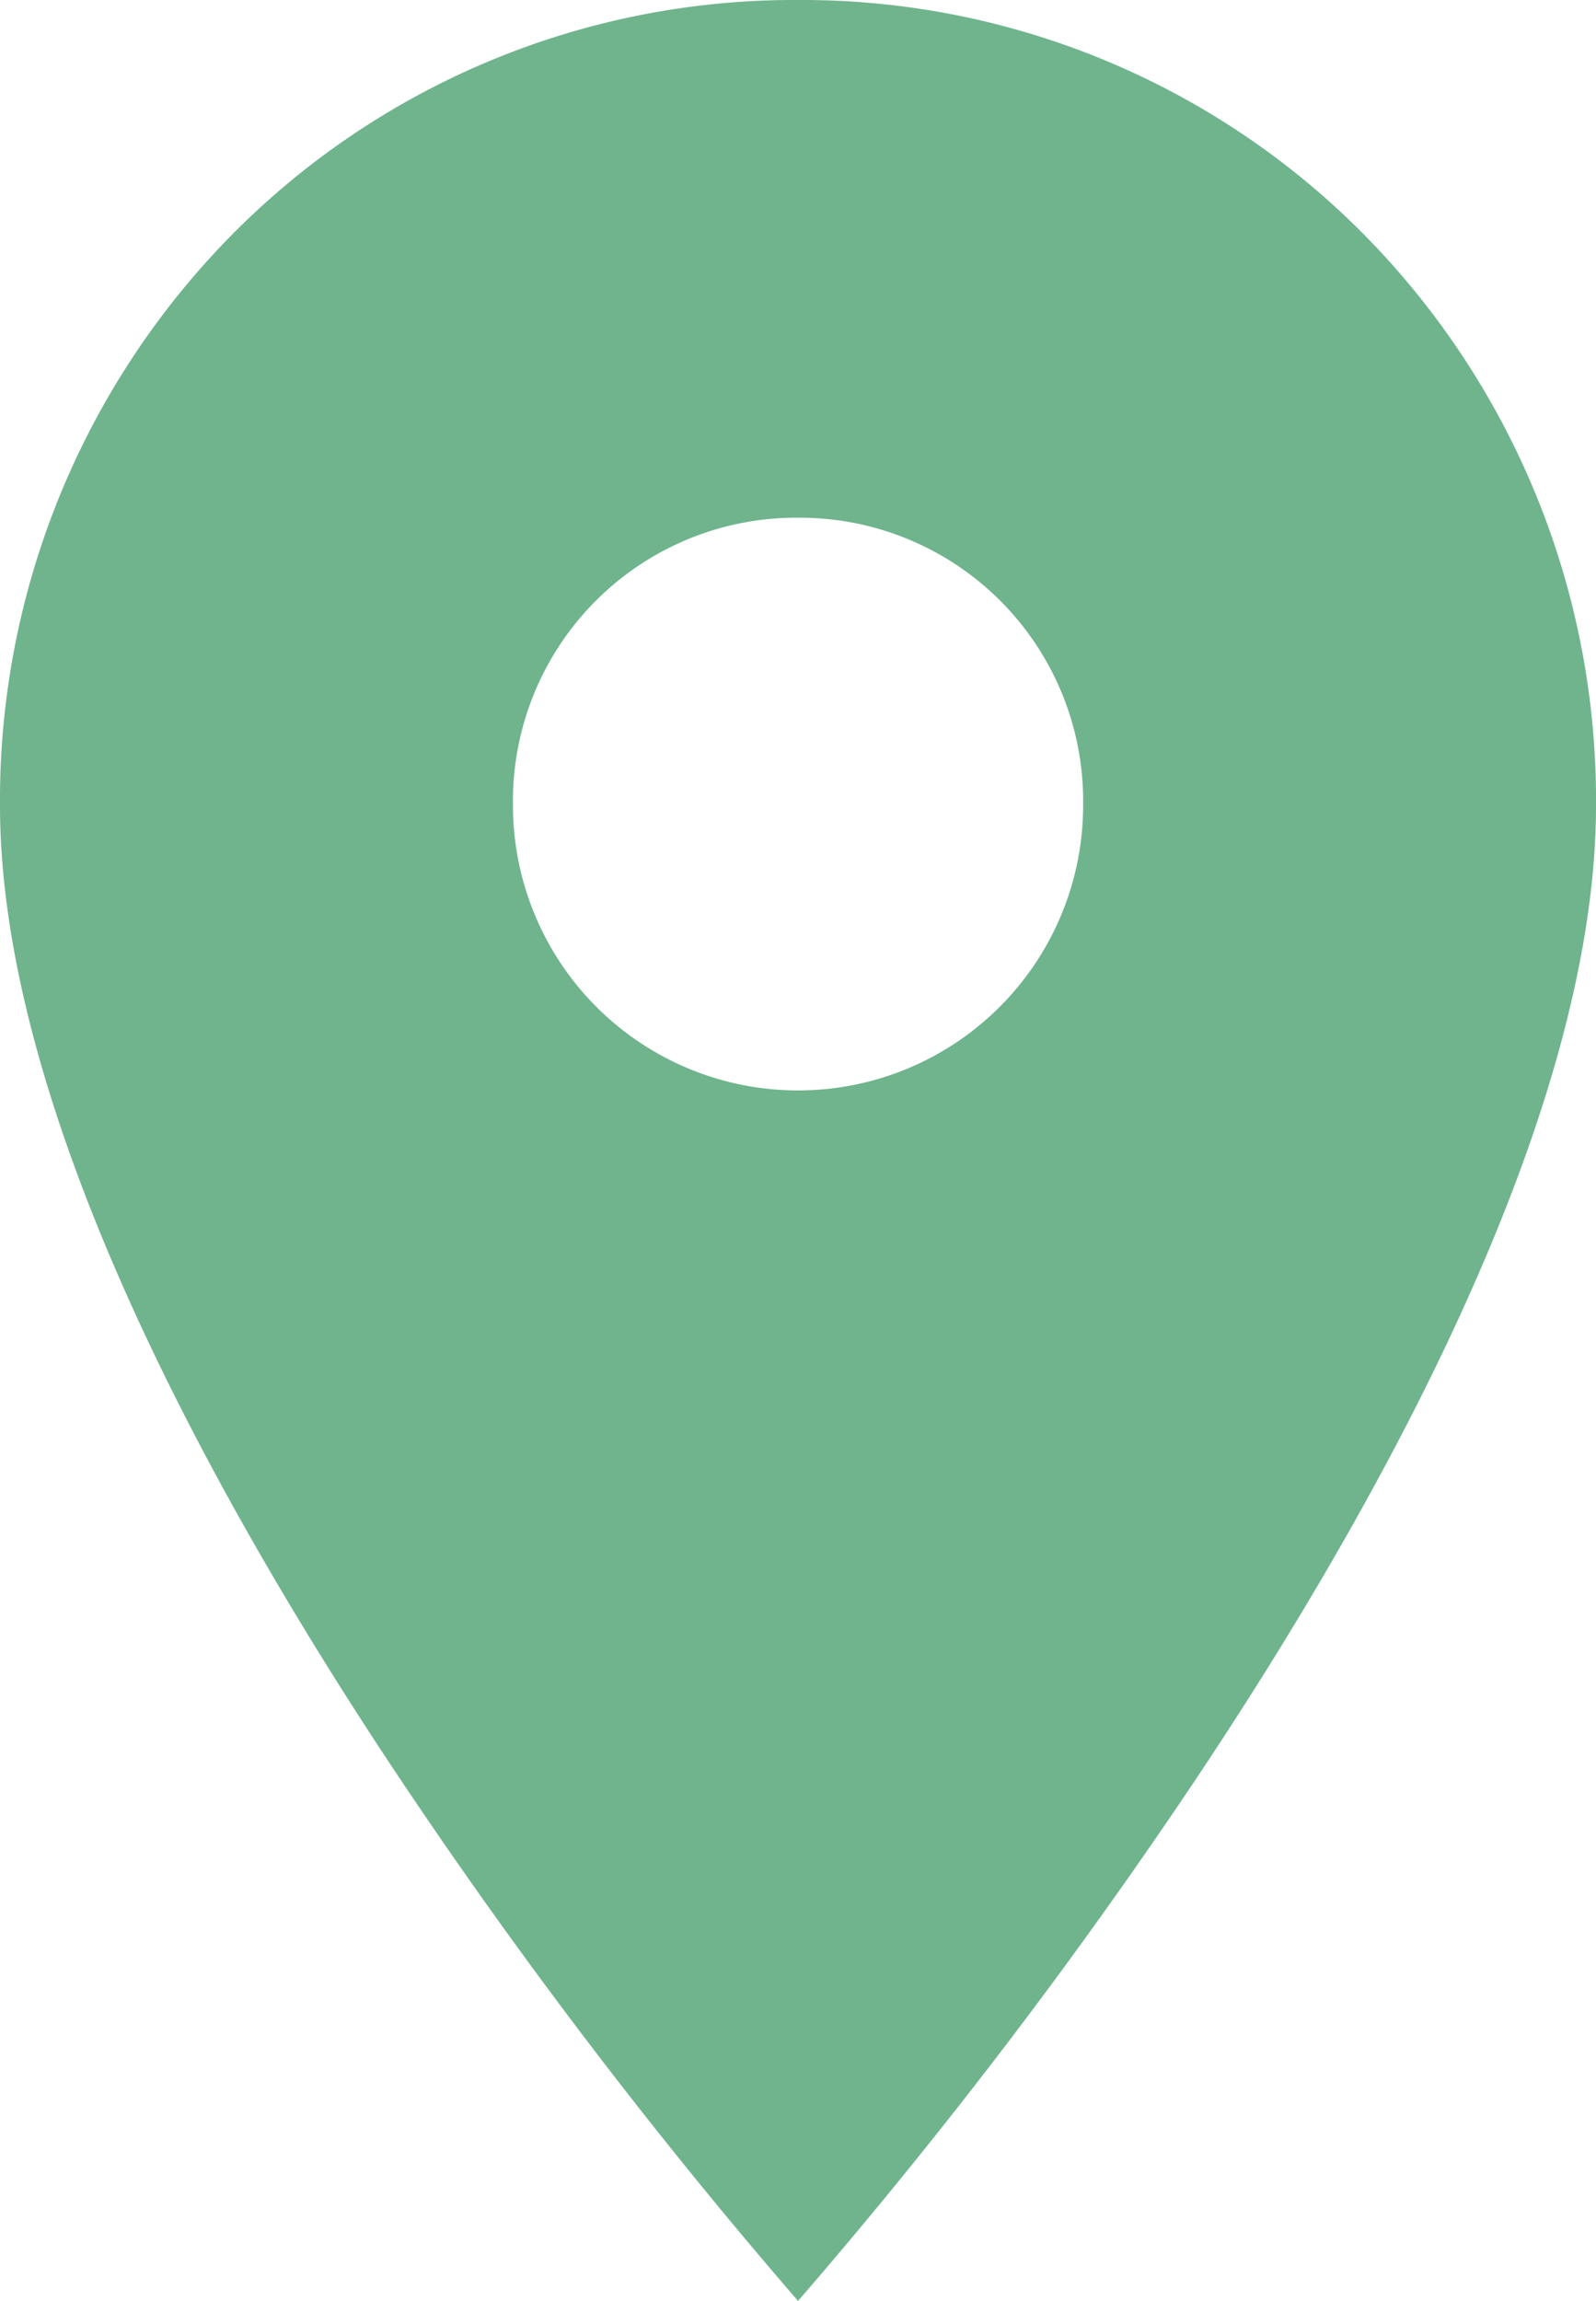 <svg xmlns="http://www.w3.org/2000/svg" width="15.955" height="23" viewBox="0 0 15.955 23">
  <g id="Address_Icon" data-name="Address Icon" transform="translate(-0.022)">
    <path id="Shape" d="M7.978,23h0a53.143,53.143,0,0,1-3.988-5.232C2.169,15.039,0,11.139,0,8.05A8.045,8.045,0,0,1,2.322,2.343,7.9,7.9,0,0,1,7.978,0a7.9,7.9,0,0,1,5.656,2.343A8.045,8.045,0,0,1,15.955,8.05c0,3.089-2.169,6.99-3.989,9.718A53.144,53.144,0,0,1,7.978,23Zm0-17.825A2.832,2.832,0,0,0,5.128,8.05a2.85,2.85,0,1,0,5.7,0A2.832,2.832,0,0,0,7.978,5.175Z" transform="translate(0.022)" fill="#6fb48d"/>
  </g>
</svg>
